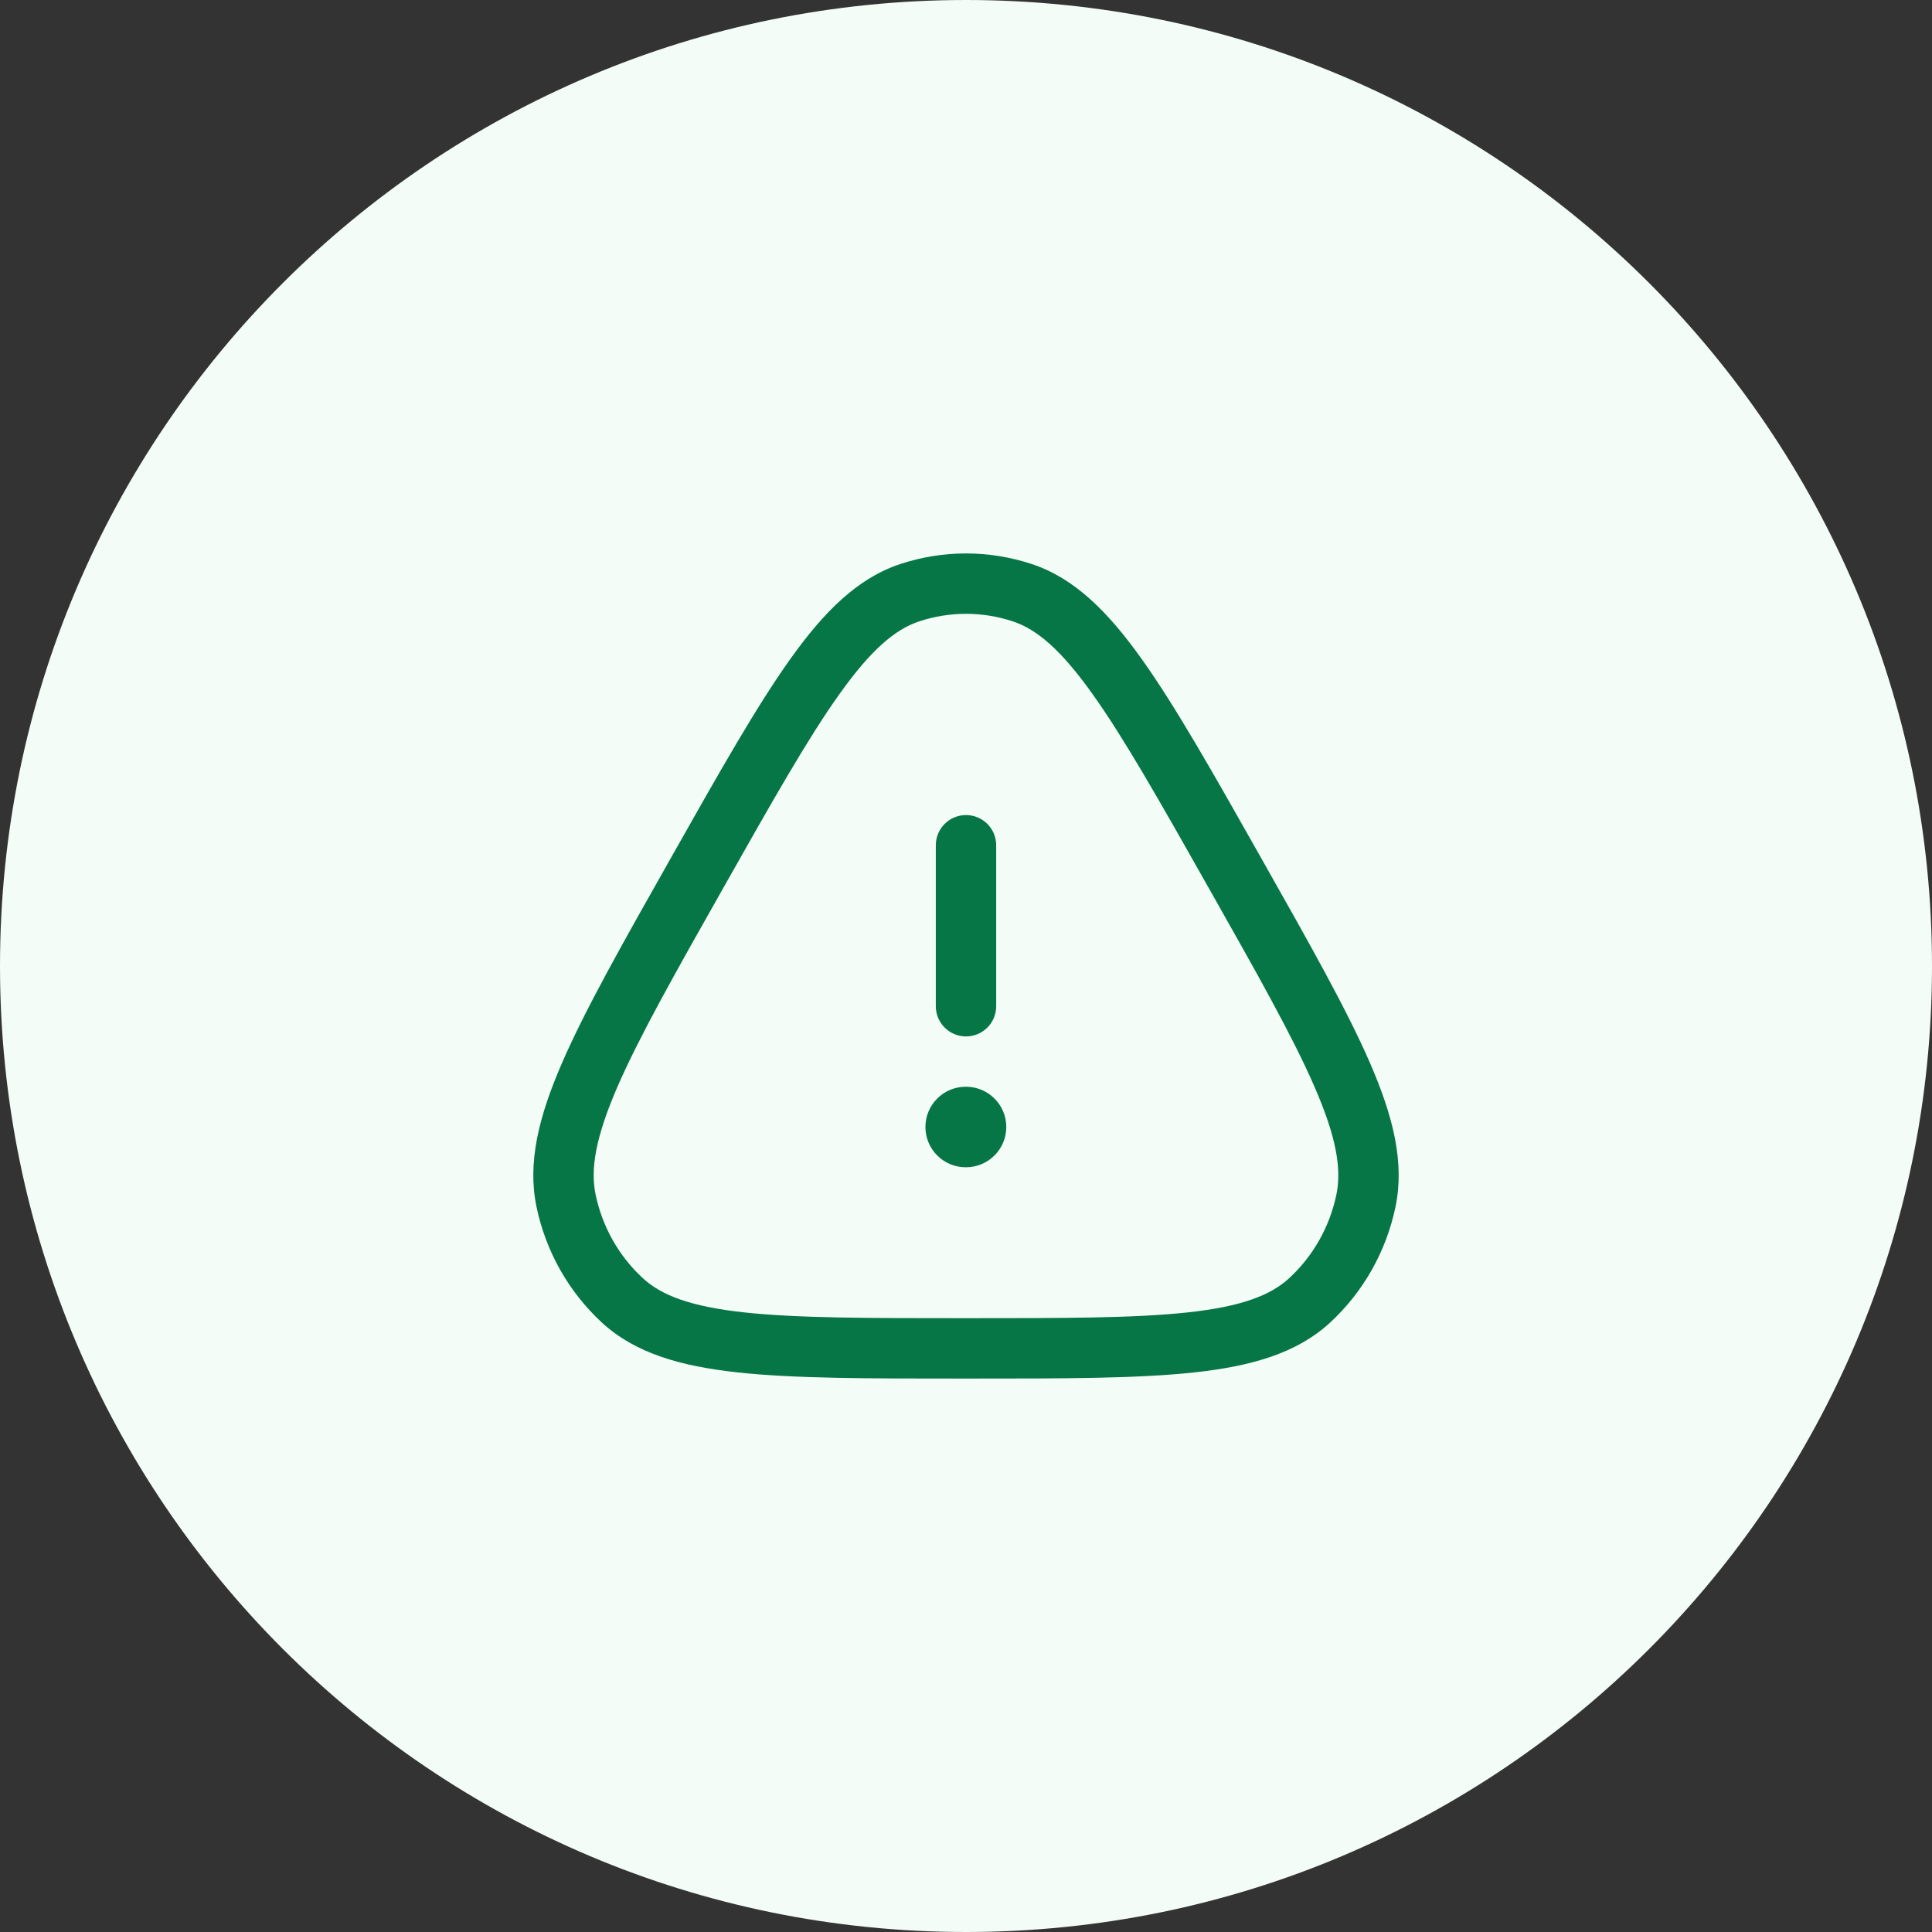 <svg width="48" height="48" viewBox="0 0 48 48" fill="none" xmlns="http://www.w3.org/2000/svg">
<rect x="0" y="0" width="48" height="48" fill="#333333" stroke="none"/>
<path d="M0 24C0 10.745 10.745 0 24 0V0C37.255 0 48 10.745 48 24V24C48 37.255 37.255 48 24 48V48C10.745 48 0 37.255 0 24V24Z" fill="#F3FCF6"/>
<path d="M22.992 28C22.992 27.448 23.44 27 23.992 27H24.001C24.553 27 25.001 27.448 25.001 28C25.001 28.552 24.553 29 24.001 29H23.992C23.44 29 22.992 28.552 22.992 28Z" fill="#067647"/>
<path d="M23.25 25C23.25 25.414 23.586 25.75 24 25.75C24.414 25.75 24.75 25.414 24.75 25V21C24.75 20.586 24.414 20.25 24 20.25C23.586 20.25 23.25 20.586 23.25 21V25Z" fill="#067647"/>
<path fill-rule="evenodd" clip-rule="evenodd" d="M22.362 14.015C23.426 13.662 24.574 13.662 25.638 14.015C26.698 14.367 27.53 15.201 28.366 16.374C29.2 17.543 30.121 19.172 31.308 21.273L31.354 21.355C32.542 23.456 33.462 25.085 34.036 26.407C34.613 27.734 34.9 28.881 34.671 29.982C34.44 31.091 33.871 32.099 33.043 32.862C32.216 33.622 31.091 33.943 29.674 34.097C28.265 34.25 26.421 34.25 24.049 34.25H23.951C21.579 34.25 19.735 34.25 18.326 34.097C16.909 33.943 15.784 33.622 14.957 32.862C14.129 32.099 13.56 31.091 13.329 29.982C13.1 28.881 13.387 27.734 13.964 26.407C14.537 25.085 15.458 23.456 16.646 21.355L16.692 21.273C17.879 19.172 18.8 17.543 19.634 16.374C20.47 15.201 21.302 14.367 22.362 14.015ZM25.166 15.439C24.408 15.187 23.592 15.187 22.834 15.439C22.239 15.636 21.639 16.145 20.855 17.245C20.073 18.341 19.19 19.901 17.975 22.052C16.759 24.202 15.878 25.764 15.339 27.004C14.8 28.247 14.665 29.038 14.797 29.677C14.965 30.482 15.377 31.21 15.973 31.758C16.44 32.188 17.169 32.462 18.488 32.606C19.807 32.749 21.569 32.75 24 32.75C26.431 32.75 28.193 32.749 29.512 32.606C30.831 32.462 31.56 32.188 32.027 31.758C32.623 31.21 33.035 30.482 33.203 29.677C33.335 29.038 33.2 28.247 32.66 27.004C32.122 25.764 31.241 24.202 30.025 22.052C28.81 19.901 27.927 18.341 27.145 17.245C26.361 16.145 25.762 15.636 25.166 15.439Z" fill="#067647"/>
</svg>

